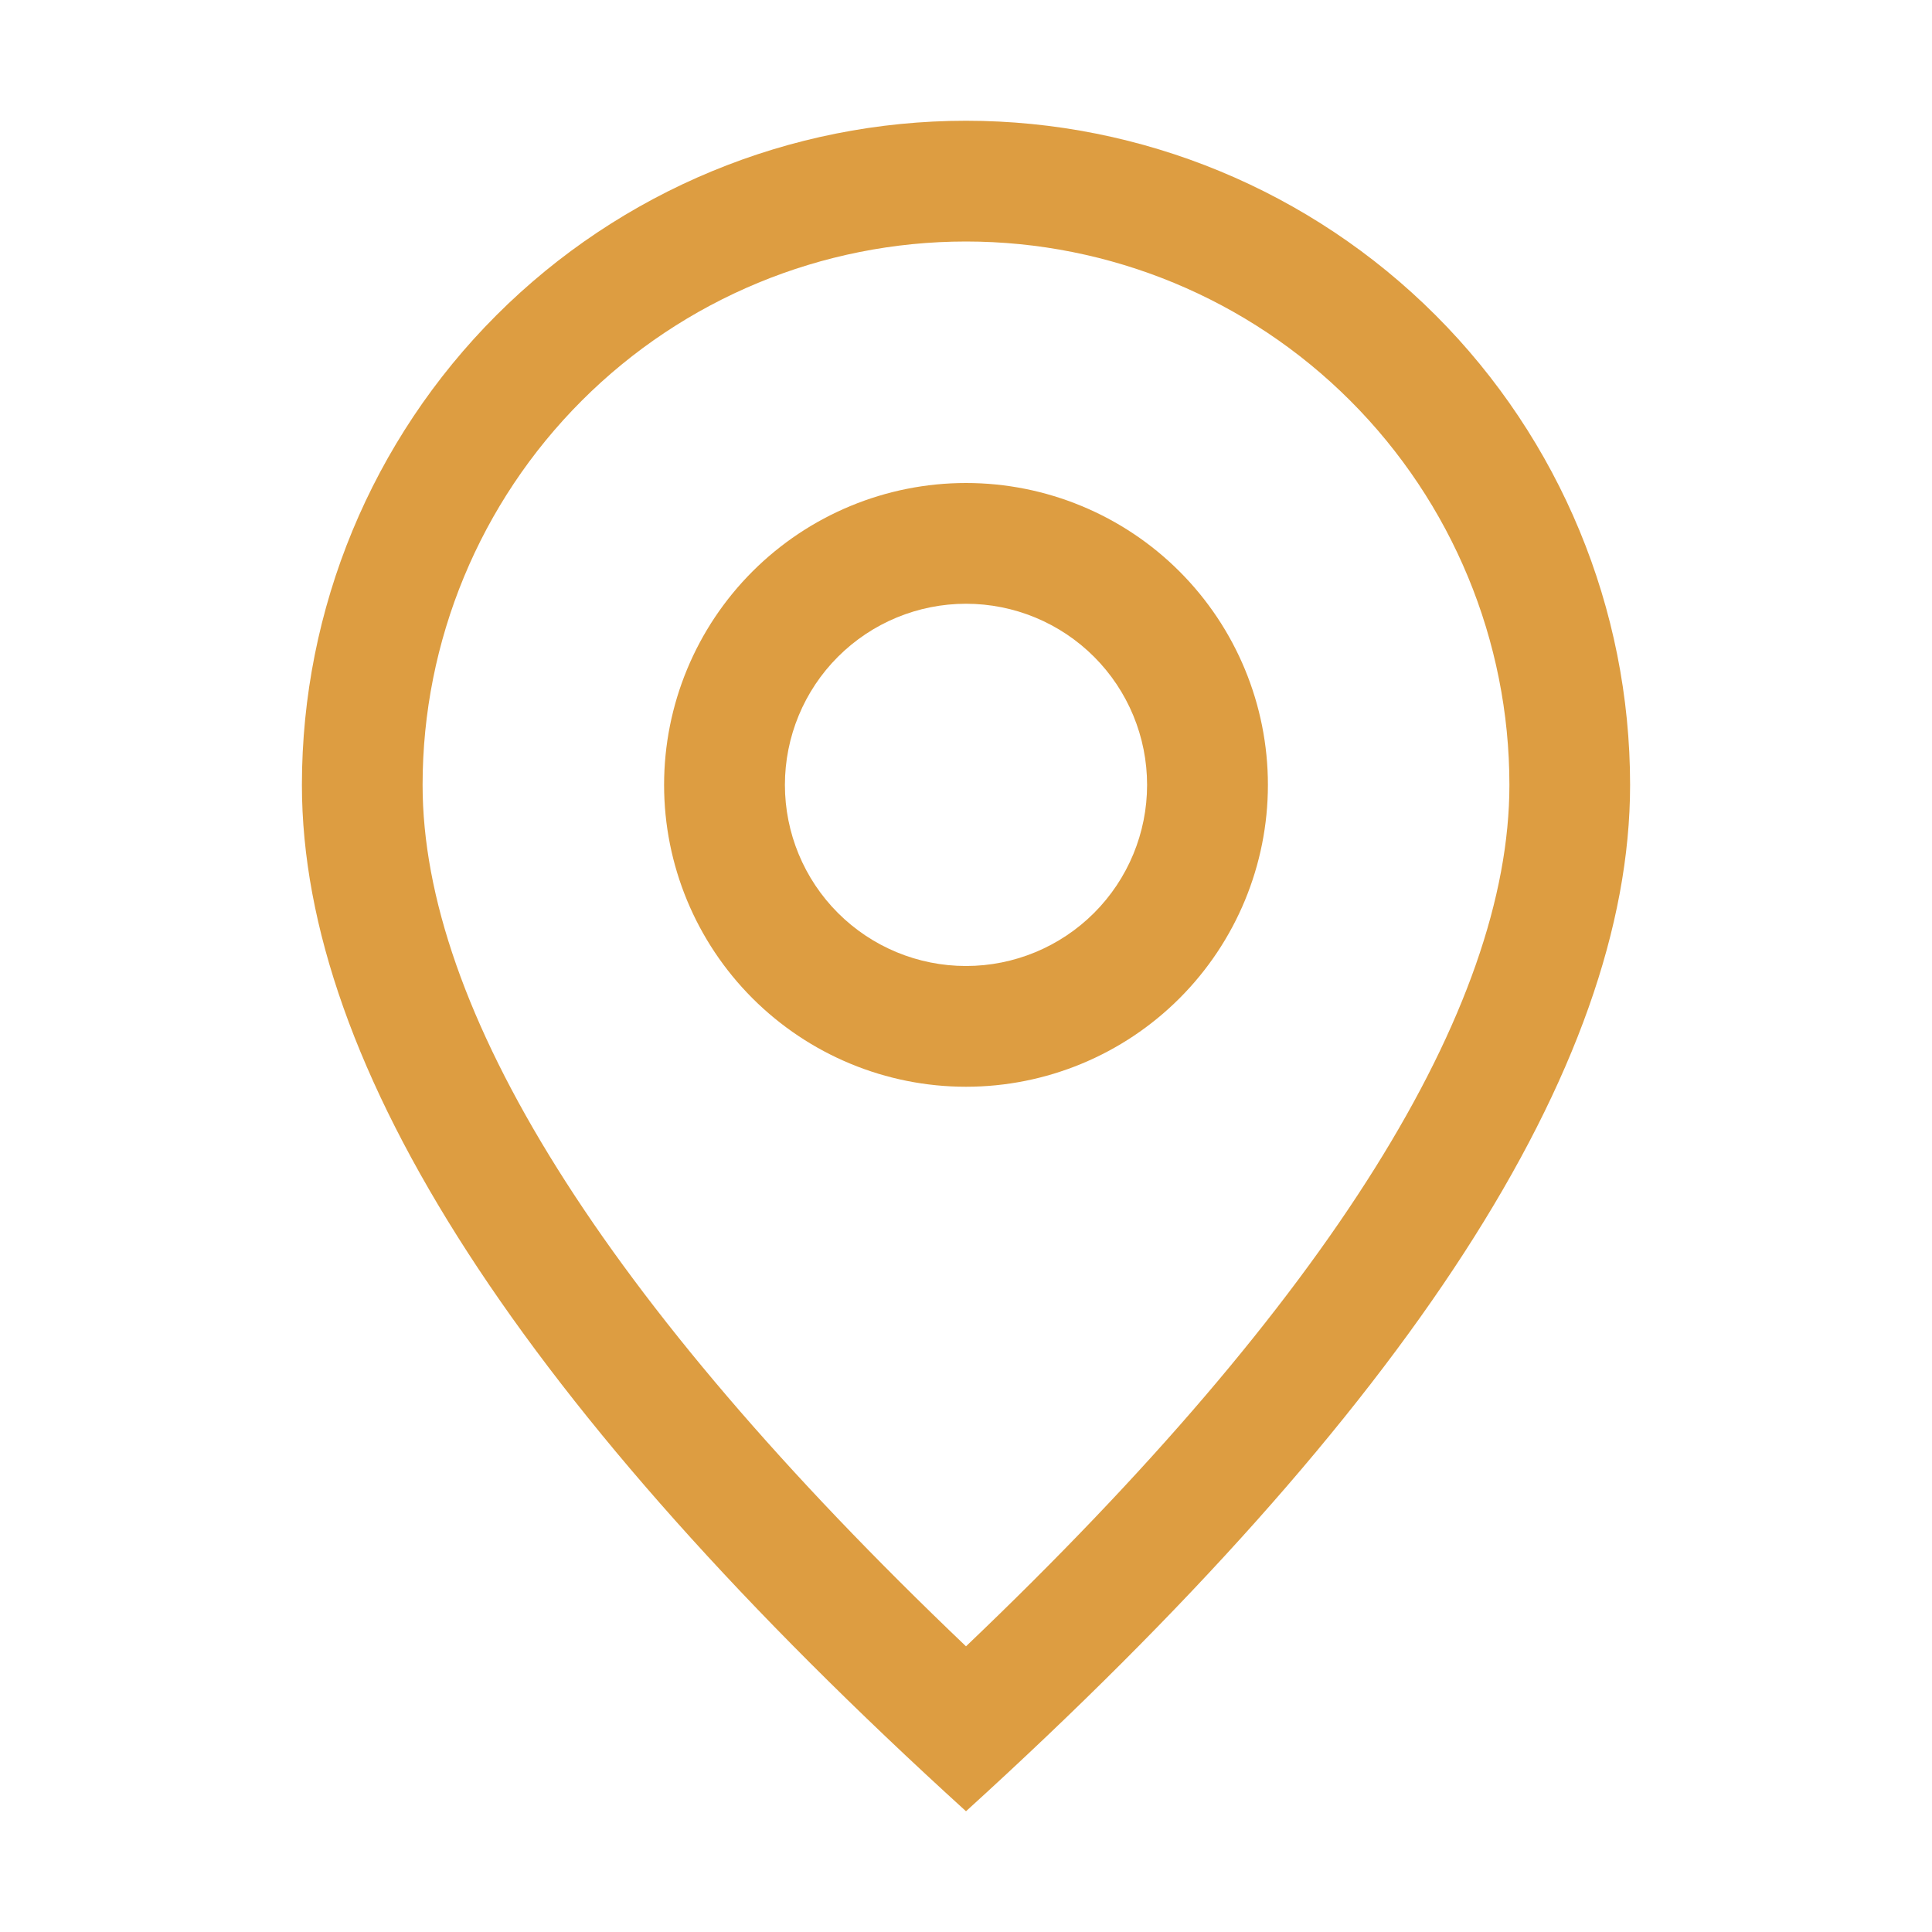 <svg xmlns="http://www.w3.org/2000/svg" width="30" height="30" viewBox="0 0 30 30" fill="none"><path d="M23.438 12.188C23.438 9.95 22.549 7.804 20.966 6.221C19.384 4.639 17.238 3.75 15 3.75C12.762 3.75 10.616 4.639 9.034 6.221C7.451 7.804 6.562 9.95 6.562 12.188C6.562 15.649 9.332 20.16 15 25.564C20.668 20.16 23.438 15.649 23.438 12.188ZM15 28.125C8.124 21.876 4.688 16.562 4.688 12.188C4.688 9.452 5.774 6.829 7.708 4.895C9.642 2.961 12.265 1.875 15 1.875C17.735 1.875 20.358 2.961 22.292 4.895C24.226 6.829 25.312 9.452 25.312 12.188C25.312 16.562 21.876 21.876 15 28.125Z" fill="#DD9D41"></path><path d="M15 15C15.746 15 16.461 14.704 16.989 14.176C17.516 13.649 17.812 12.933 17.812 12.188C17.812 11.442 17.516 10.726 16.989 10.199C16.461 9.671 15.746 9.375 15 9.375C14.254 9.375 13.539 9.671 13.011 10.199C12.484 10.726 12.188 11.442 12.188 12.188C12.188 12.933 12.484 13.649 13.011 14.176C13.539 14.704 14.254 15 15 15ZM15 16.875C13.757 16.875 12.565 16.381 11.685 15.502C10.806 14.623 10.312 13.431 10.312 12.188C10.312 10.944 10.806 9.752 11.685 8.873C12.565 7.994 13.757 7.5 15 7.5C16.243 7.5 17.436 7.994 18.315 8.873C19.194 9.752 19.688 10.944 19.688 12.188C19.688 13.431 19.194 14.623 18.315 15.502C17.436 16.381 16.243 16.875 15 16.875Z" fill="#DD9D41"></path></svg>